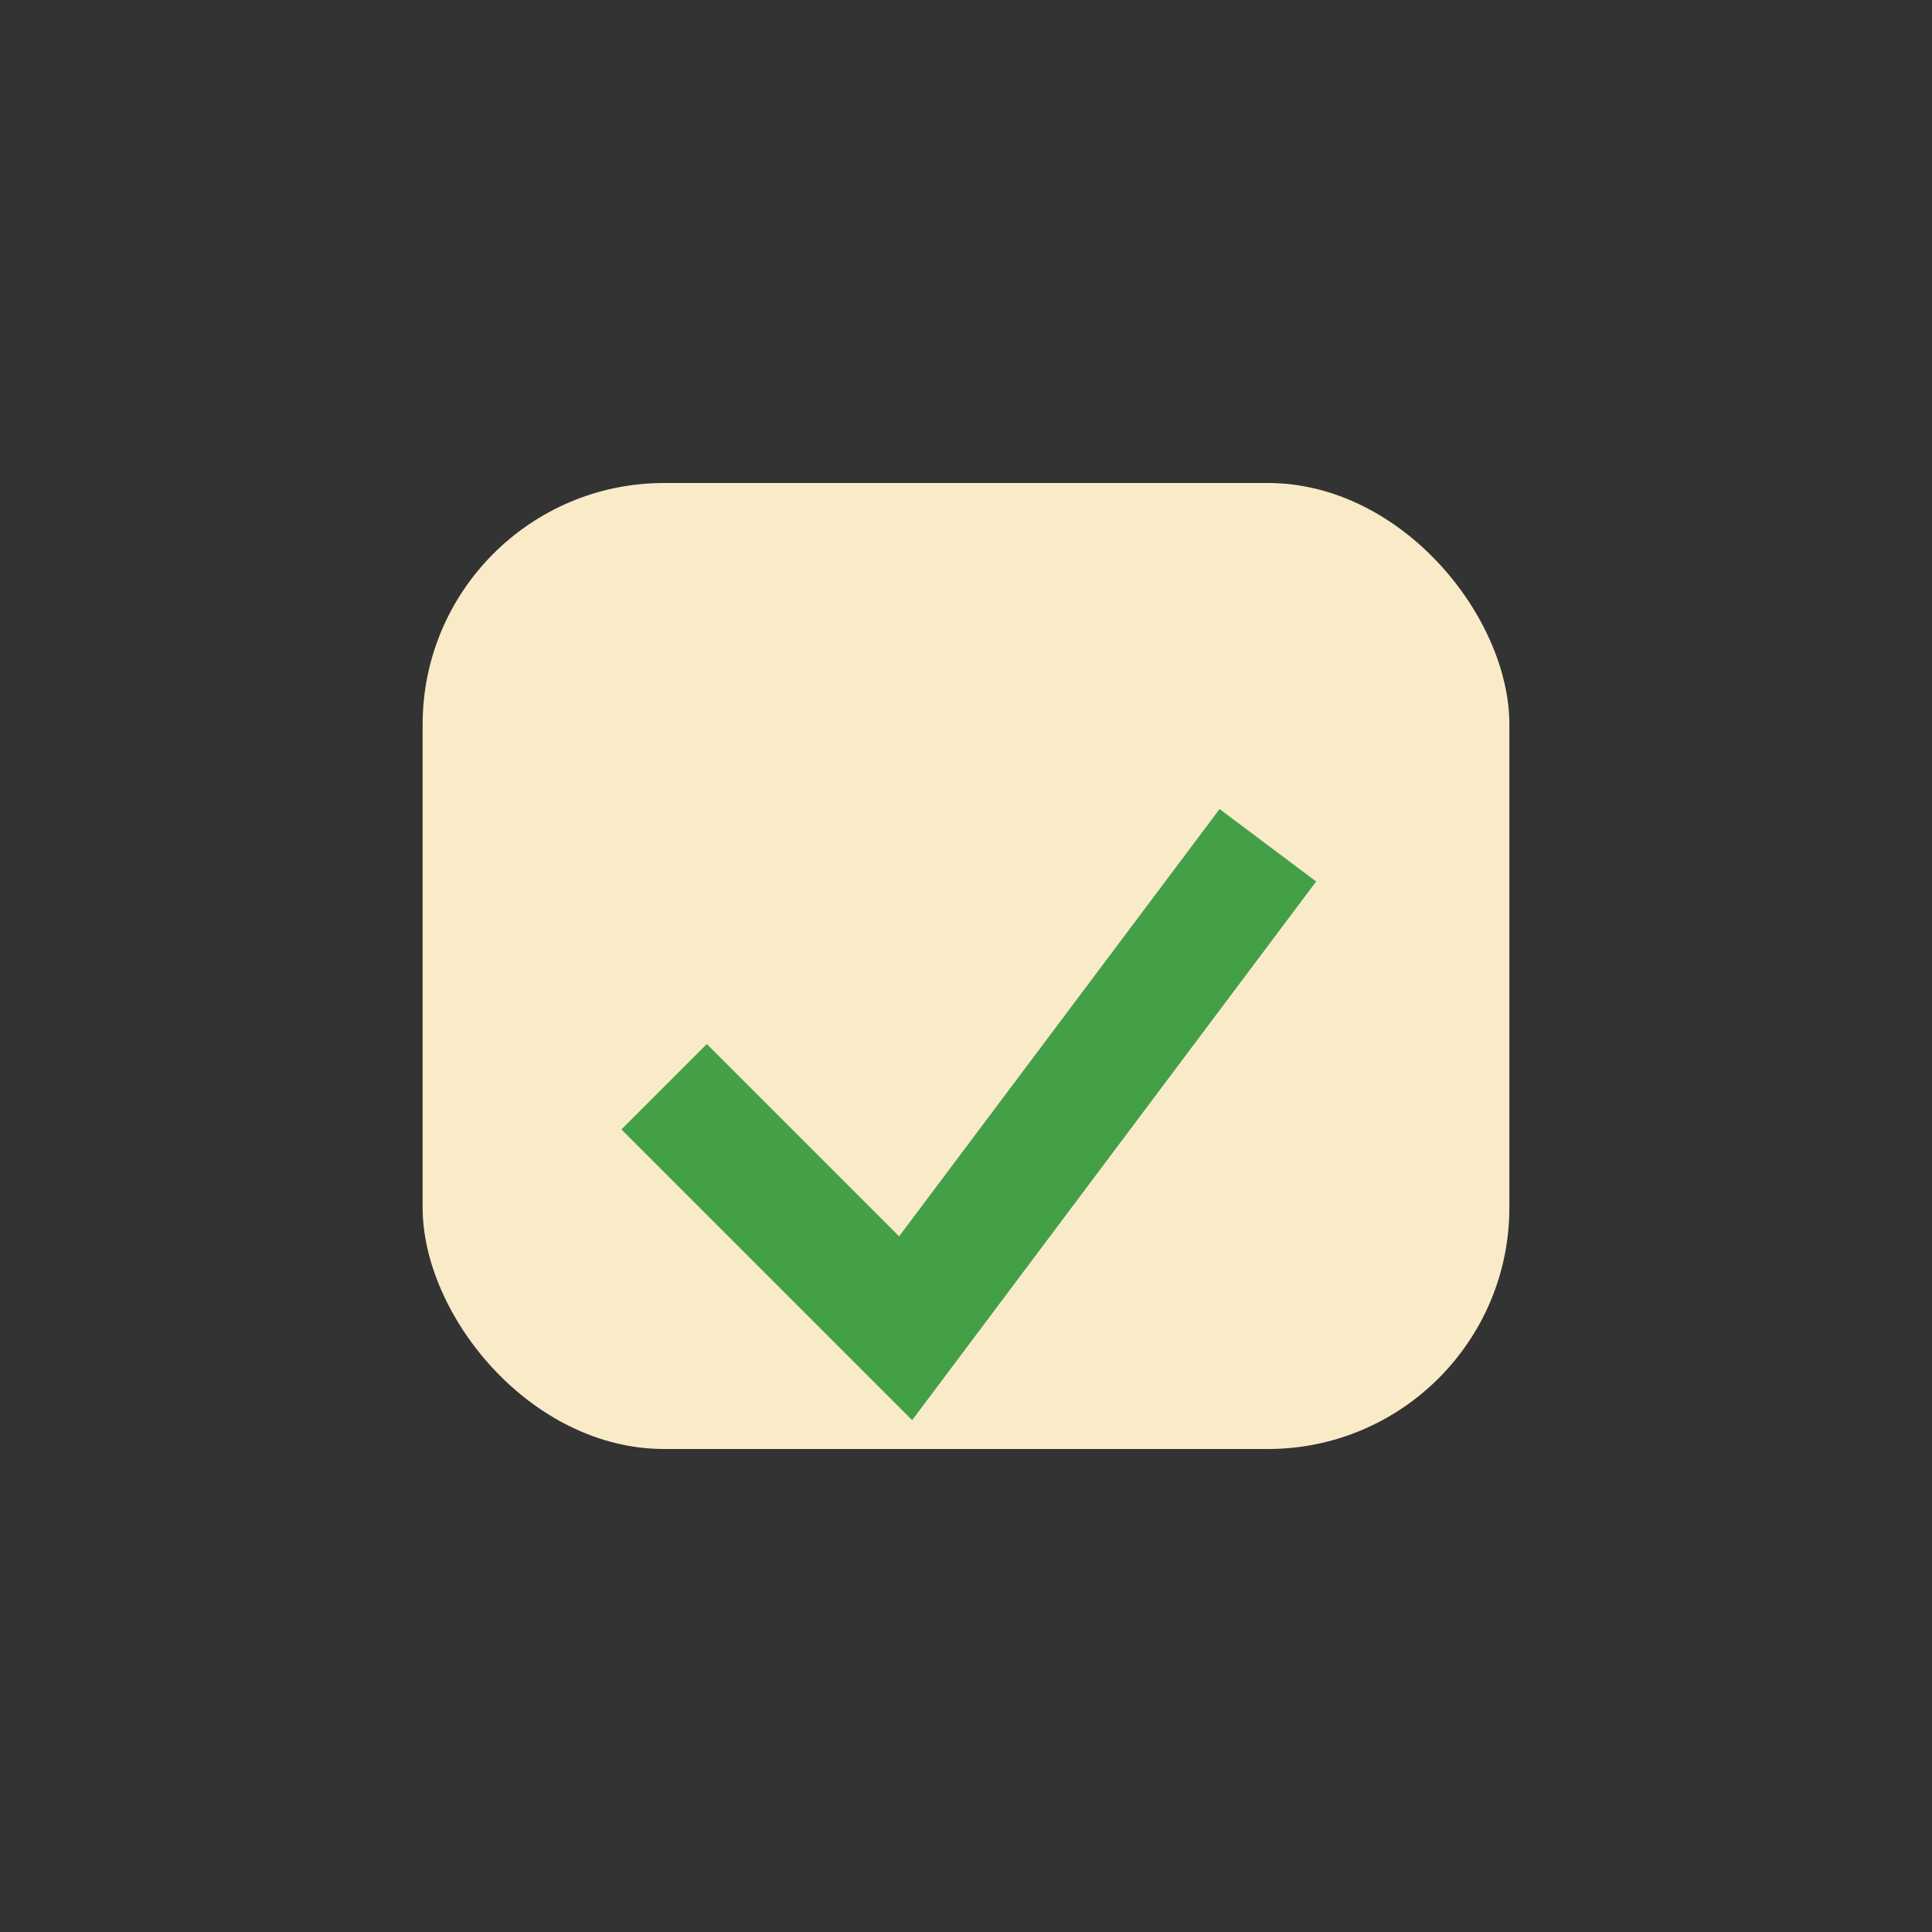 <?xml version="1.0" encoding="UTF-8"?>
<svg xmlns="http://www.w3.org/2000/svg" width="32" height="32" viewBox="0 0 32 32"><rect x="0" y="0" width="32" height="32" fill="#333333" stroke="none"/><rect x="7" y="8" width="18" height="16" rx="4" fill="#F9EBC7"/><path d="M11 18l4 4 6-8" stroke="#43A047" stroke-width="2" fill="none"/></svg>